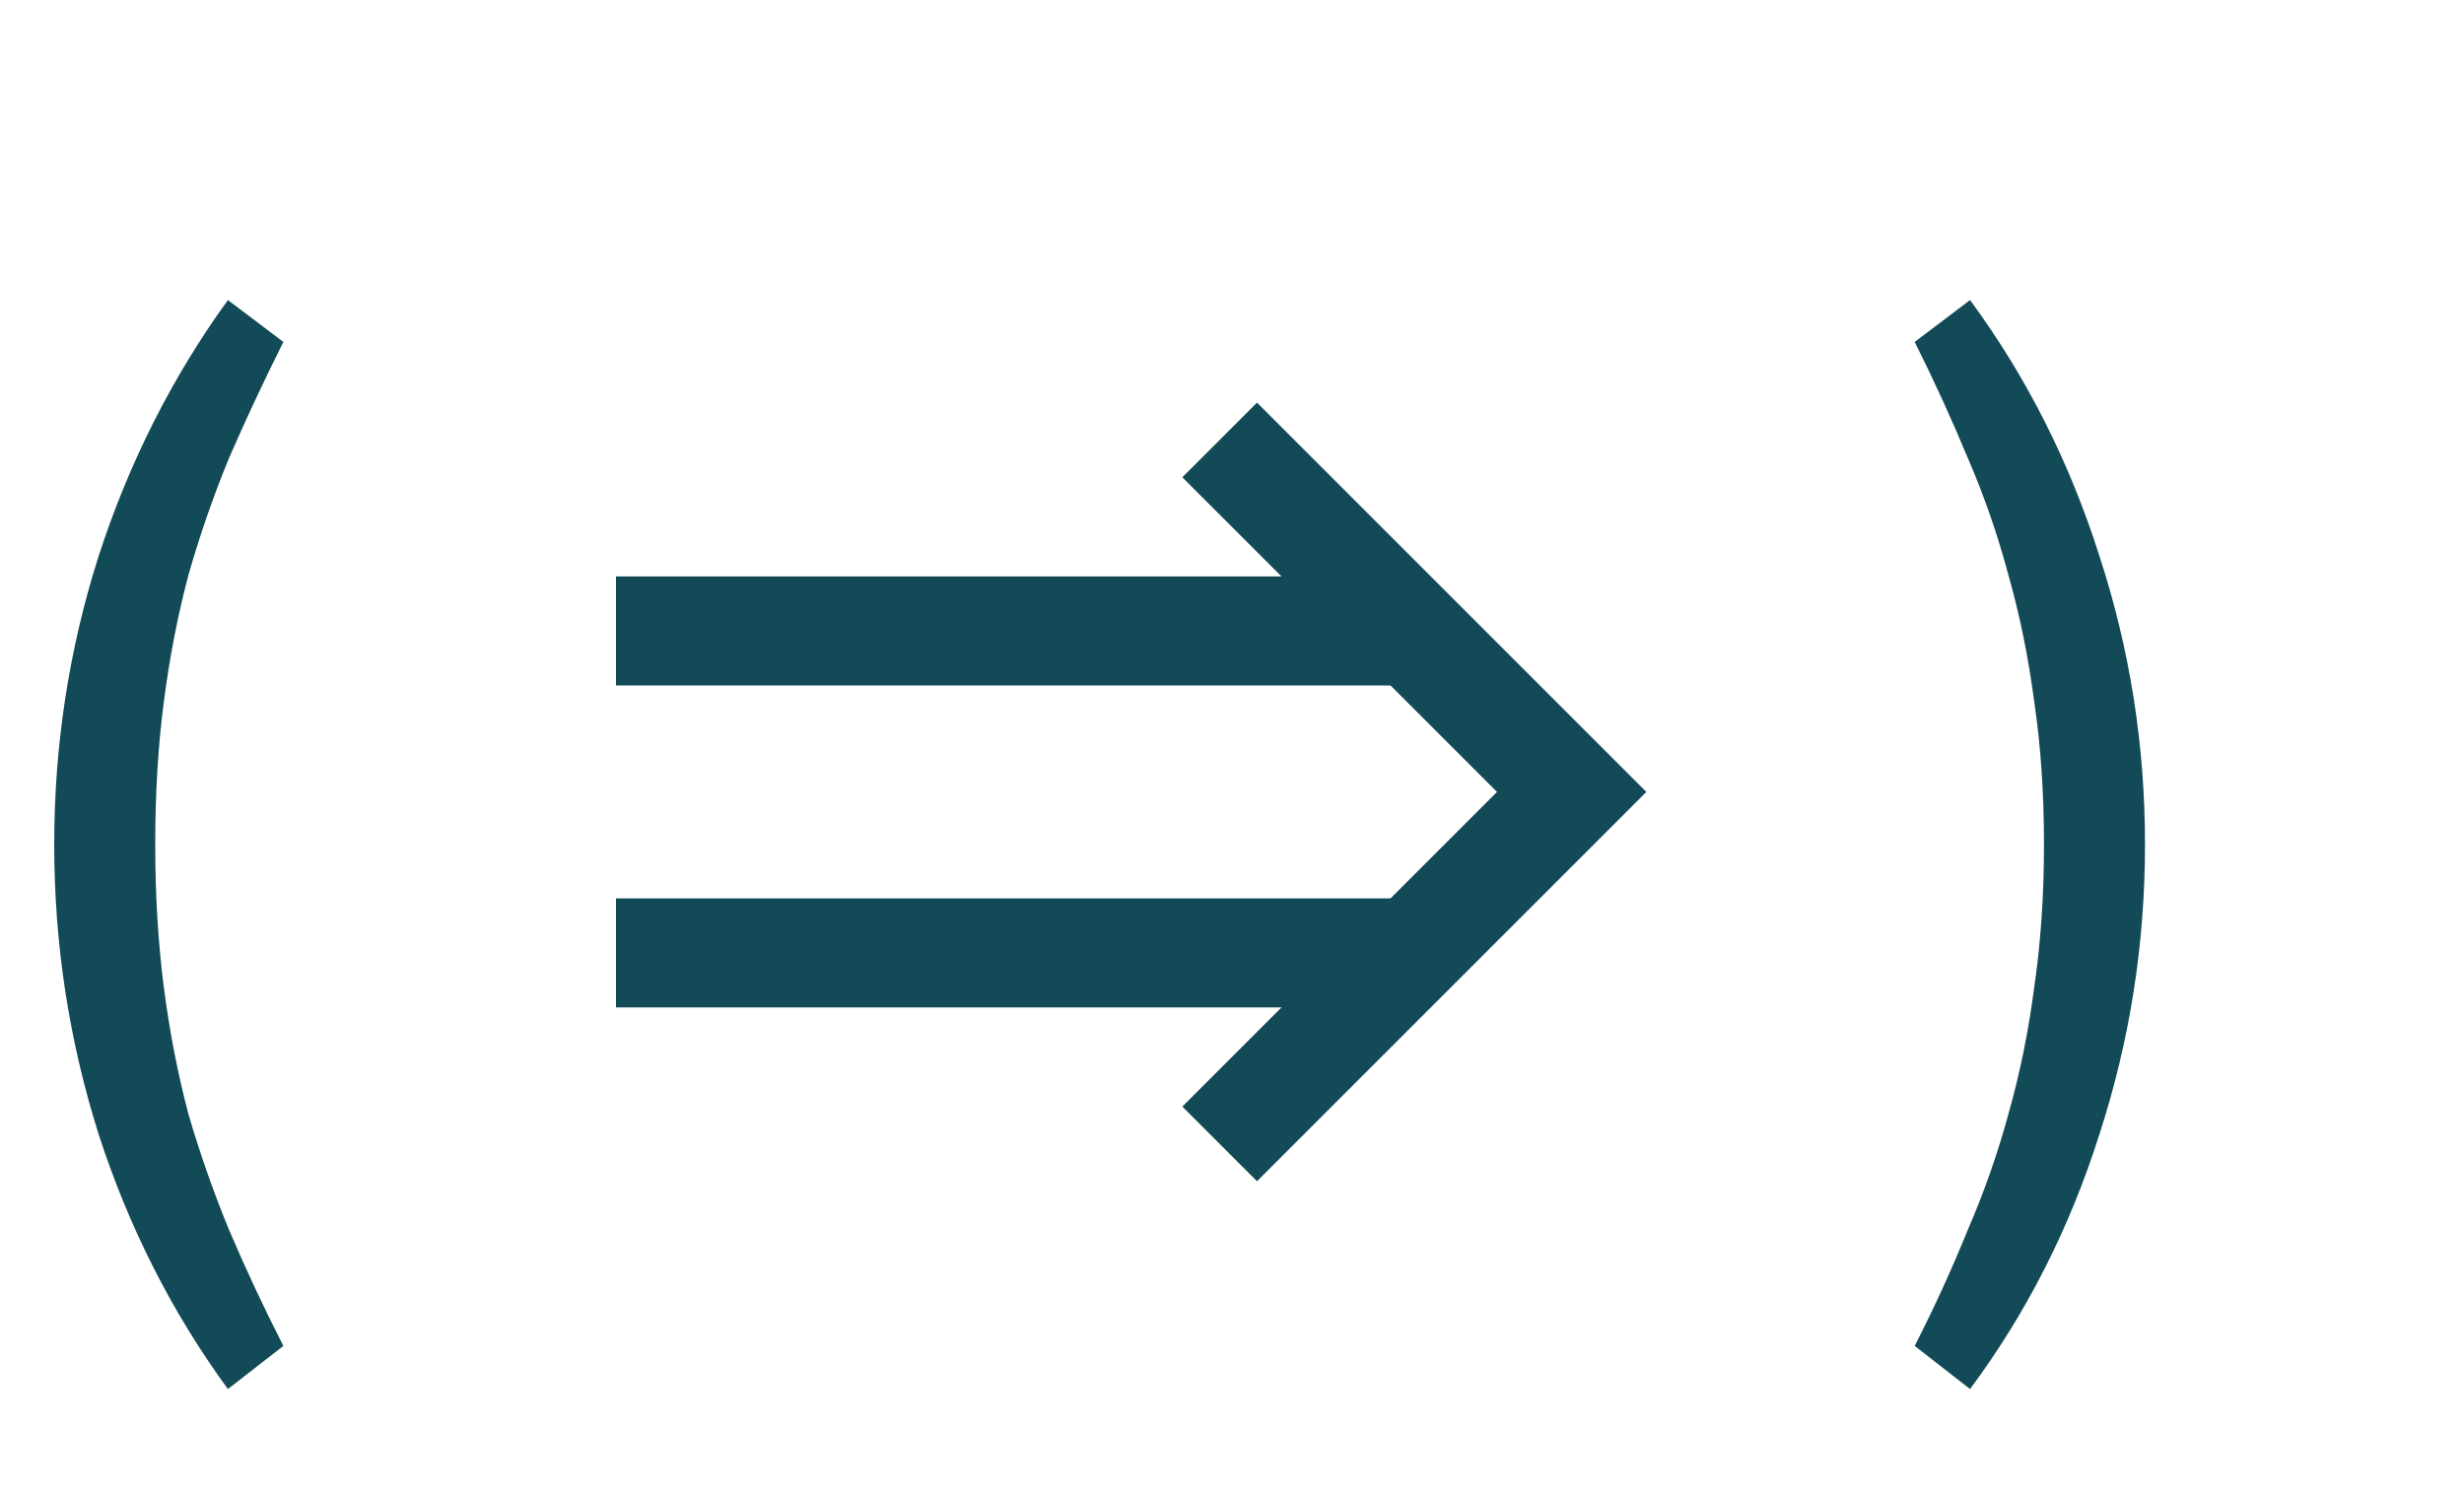 <?xml version="1.0" encoding="UTF-8"?> <svg xmlns="http://www.w3.org/2000/svg" width="28" height="17" viewBox="0 0 28 17" fill="none"> <path d="M16.197 7.79H7V6.551L16.197 6.551V7.79Z" fill="#124A57"></path> <path d="M16.196 11.449H7V10.21H16.196V11.449Z" fill="#124A57"></path> <path d="M13.86 5L17.86 9L13.86 13" stroke="#124A57" stroke-width="1.2"></path> <path d="M2.59 15.786C1.955 14.918 1.465 13.952 1.12 12.888C0.784 11.824 0.616 10.727 0.616 9.598C0.616 8.469 0.784 7.377 1.12 6.322C1.465 5.258 1.955 4.287 2.59 3.41L3.22 3.886C2.996 4.334 2.791 4.773 2.604 5.202C2.427 5.631 2.273 6.075 2.142 6.532C2.021 6.989 1.927 7.47 1.862 7.974C1.797 8.469 1.764 9.01 1.764 9.598C1.764 10.177 1.797 10.718 1.862 11.222C1.927 11.726 2.021 12.207 2.142 12.664C2.273 13.112 2.427 13.551 2.604 13.98C2.791 14.419 2.996 14.857 3.22 15.296L2.59 15.786ZM21.758 15.296C21.982 14.857 22.182 14.419 22.36 13.98C22.546 13.551 22.7 13.112 22.822 12.664C22.952 12.207 23.05 11.726 23.116 11.222C23.19 10.718 23.227 10.177 23.227 9.598C23.227 9.01 23.19 8.469 23.116 7.974C23.05 7.47 22.952 6.989 22.822 6.532C22.7 6.075 22.546 5.631 22.36 5.202C22.182 4.773 21.982 4.334 21.758 3.886L22.387 3.41C23.032 4.287 23.521 5.258 23.858 6.322C24.203 7.377 24.375 8.469 24.375 9.598C24.375 10.727 24.203 11.824 23.858 12.888C23.521 13.952 23.032 14.918 22.387 15.786L21.758 15.296Z" fill="#124A57"></path> </svg> 